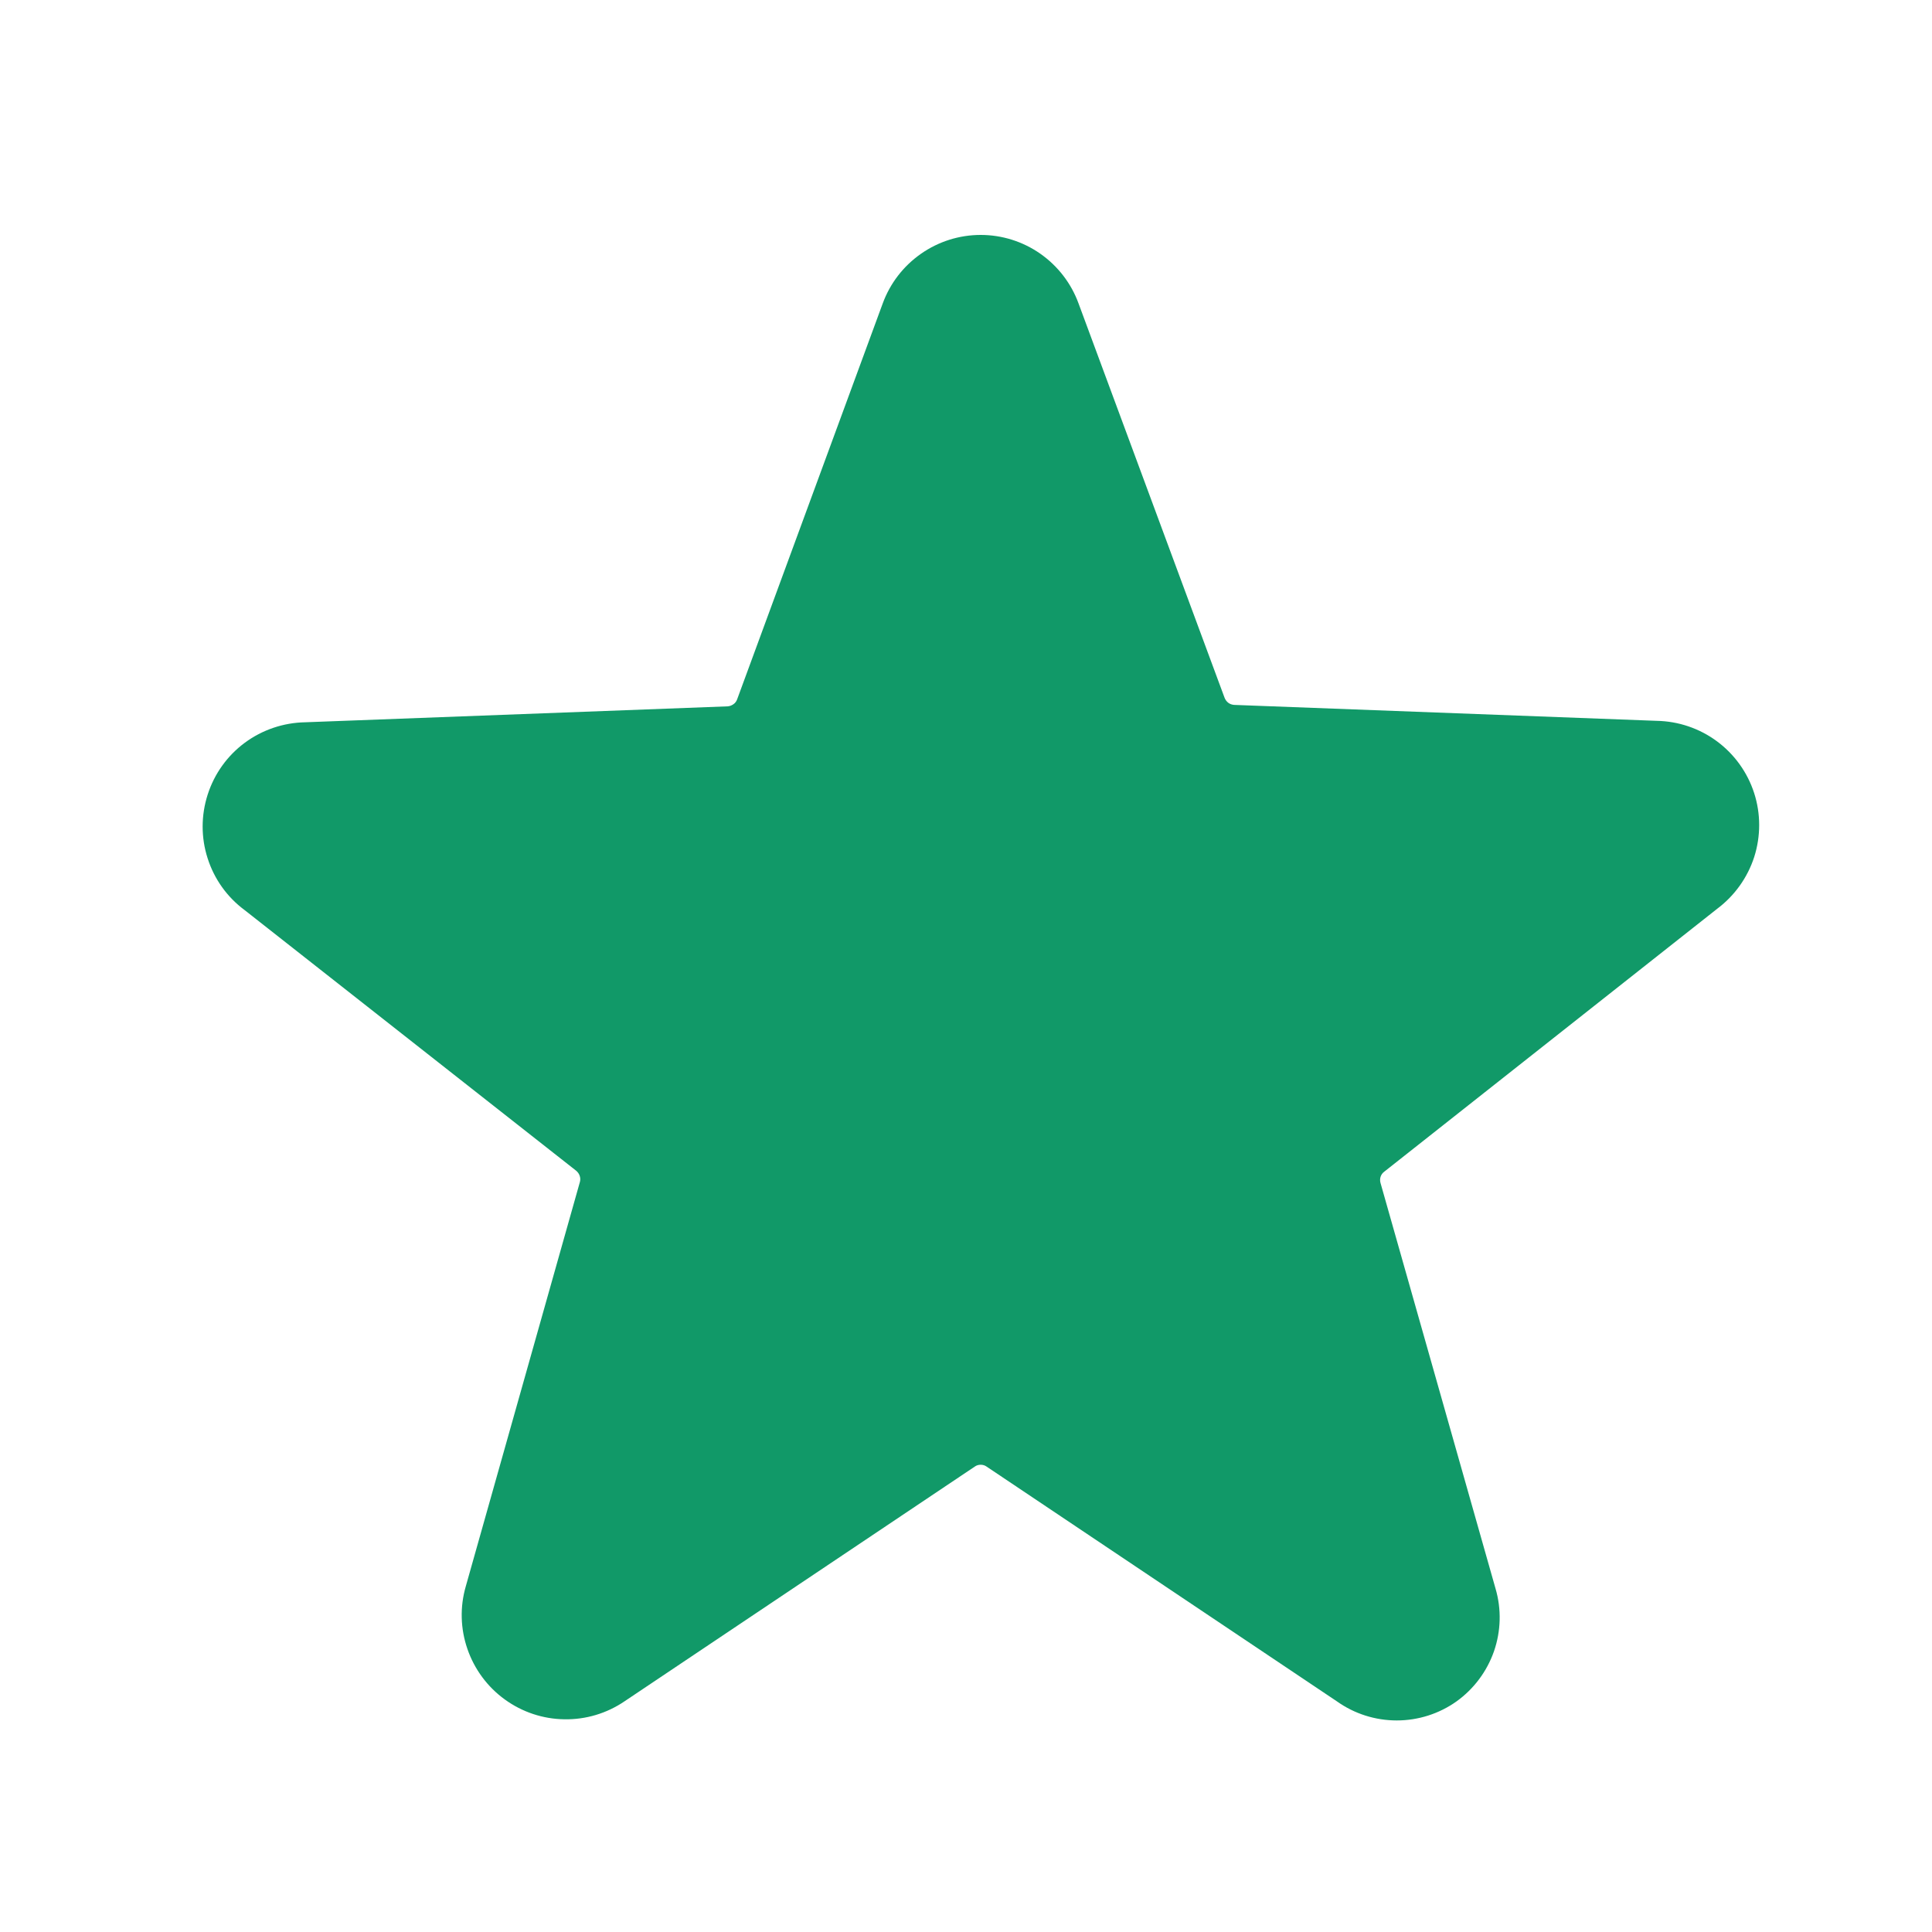 <?xml version="1.0" encoding="UTF-8"?> <svg xmlns="http://www.w3.org/2000/svg" width="20" height="20" viewBox="0 0 20 20" fill="none"> <path d="M17.777 9.407C17.957 9.272 18.091 9.084 18.16 8.87C18.228 8.655 18.228 8.424 18.159 8.21C18.09 7.996 17.955 7.808 17.774 7.674C17.593 7.54 17.375 7.466 17.149 7.462L12.774 7.297C12.753 7.295 12.732 7.288 12.715 7.275C12.698 7.262 12.685 7.244 12.677 7.224L11.165 3.141C11.089 2.933 10.951 2.754 10.77 2.627C10.589 2.5 10.373 2.432 10.152 2.432C9.931 2.432 9.715 2.5 9.534 2.627C9.352 2.754 9.214 2.933 9.138 3.141L7.631 7.239C7.624 7.259 7.611 7.277 7.594 7.289C7.576 7.302 7.556 7.31 7.534 7.312L3.159 7.477C2.934 7.481 2.715 7.555 2.534 7.689C2.353 7.823 2.219 8.01 2.15 8.225C2.081 8.439 2.08 8.67 2.149 8.884C2.217 9.099 2.351 9.287 2.532 9.421L5.964 12.119C5.981 12.133 5.994 12.151 6.001 12.172C6.008 12.192 6.009 12.215 6.003 12.236L4.822 16.421C4.76 16.634 4.766 16.861 4.839 17.071C4.911 17.28 5.046 17.463 5.226 17.593C5.405 17.723 5.62 17.795 5.842 17.798C6.064 17.802 6.281 17.737 6.465 17.612L10.091 15.182C10.109 15.169 10.13 15.163 10.152 15.163C10.174 15.163 10.195 15.169 10.213 15.182L13.839 17.612C14.02 17.741 14.237 17.81 14.459 17.81C14.681 17.81 14.898 17.741 15.079 17.612C15.258 17.483 15.393 17.302 15.466 17.093C15.538 16.884 15.544 16.658 15.482 16.446L14.291 12.246C14.285 12.225 14.285 12.202 14.292 12.181C14.299 12.16 14.312 12.142 14.33 12.129L17.777 9.407Z" fill="#119968"></path> </svg> 